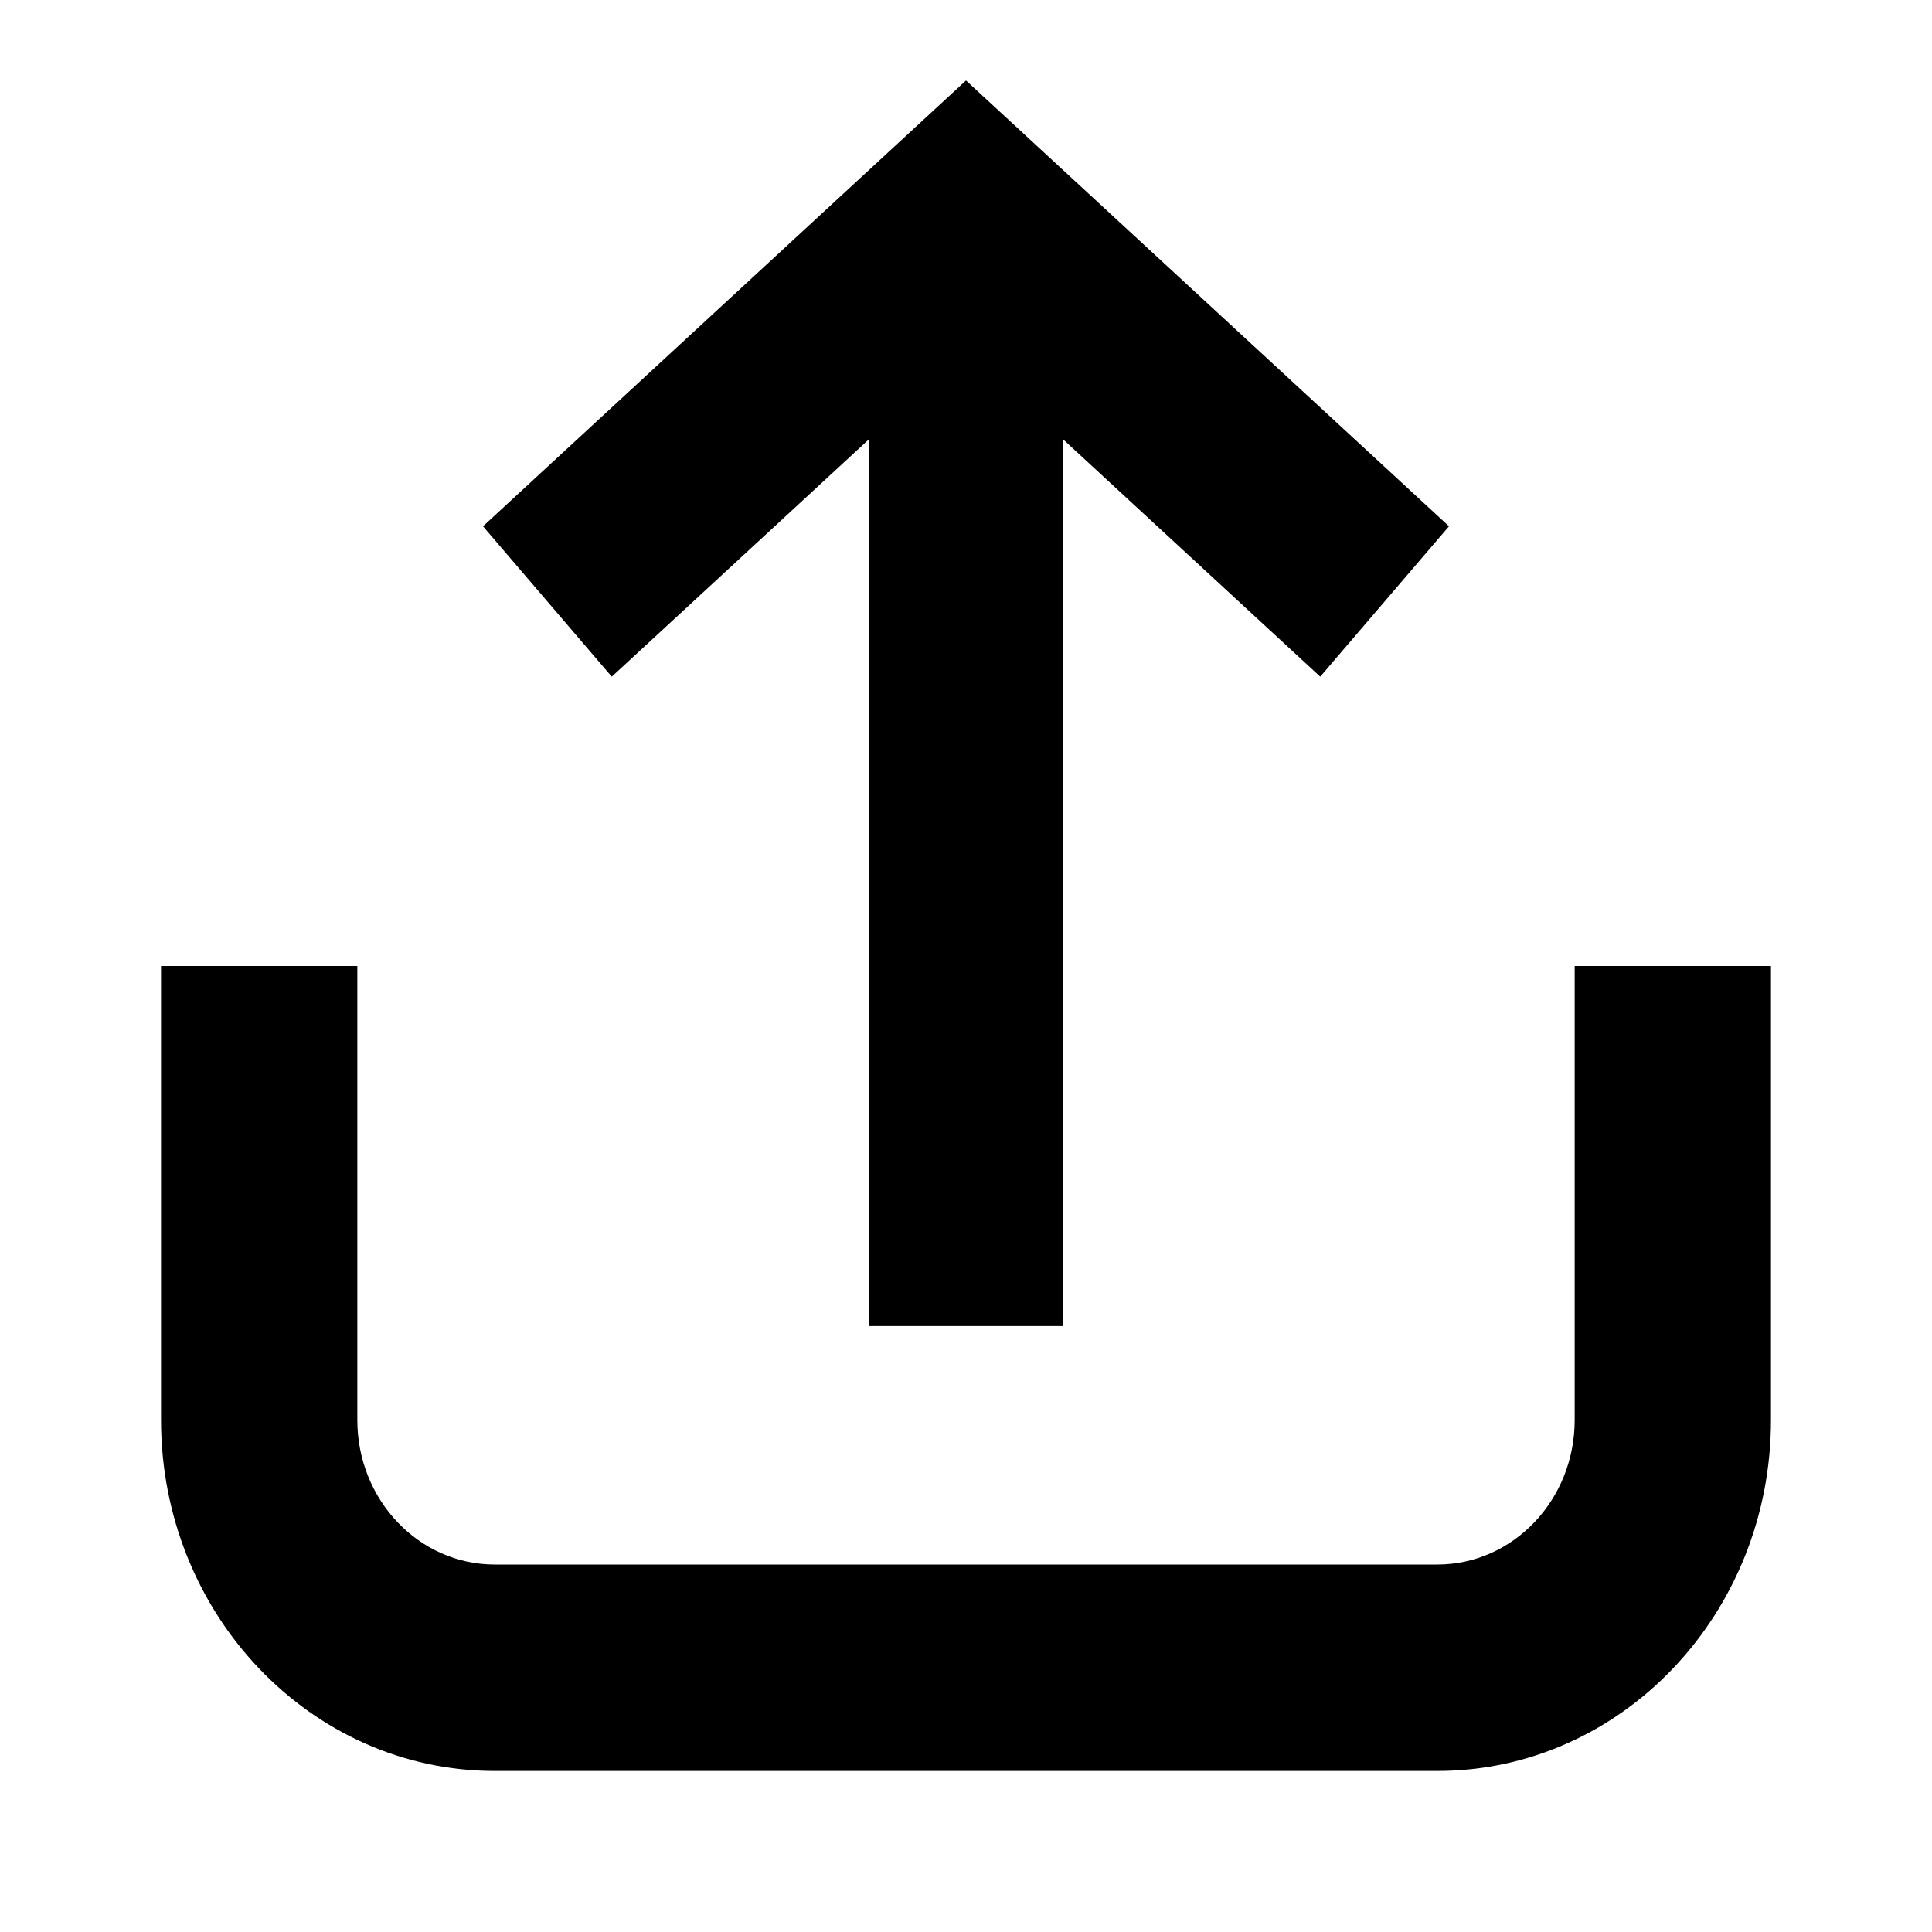 <svg width="20" height="20" viewBox="0 0 20 20" fill="none" xmlns="http://www.w3.org/2000/svg">
<path fill-rule="evenodd" clip-rule="evenodd" d="M15 5.448L10 0.833L5 5.448L6.333 7.005L8.997 4.546V13.727H11.003V4.546L13.667 7.005L15 5.448ZM3.699 10V14.7C3.699 15.527 4.336 16.196 5.122 16.196H14.878C15.664 16.196 16.301 15.527 16.301 14.7V10H18.333V14.7C18.333 16.707 16.786 18.333 14.878 18.333H5.122C3.214 18.333 1.667 16.707 1.667 14.7V10H3.699Z" fill="black"/>
</svg>

